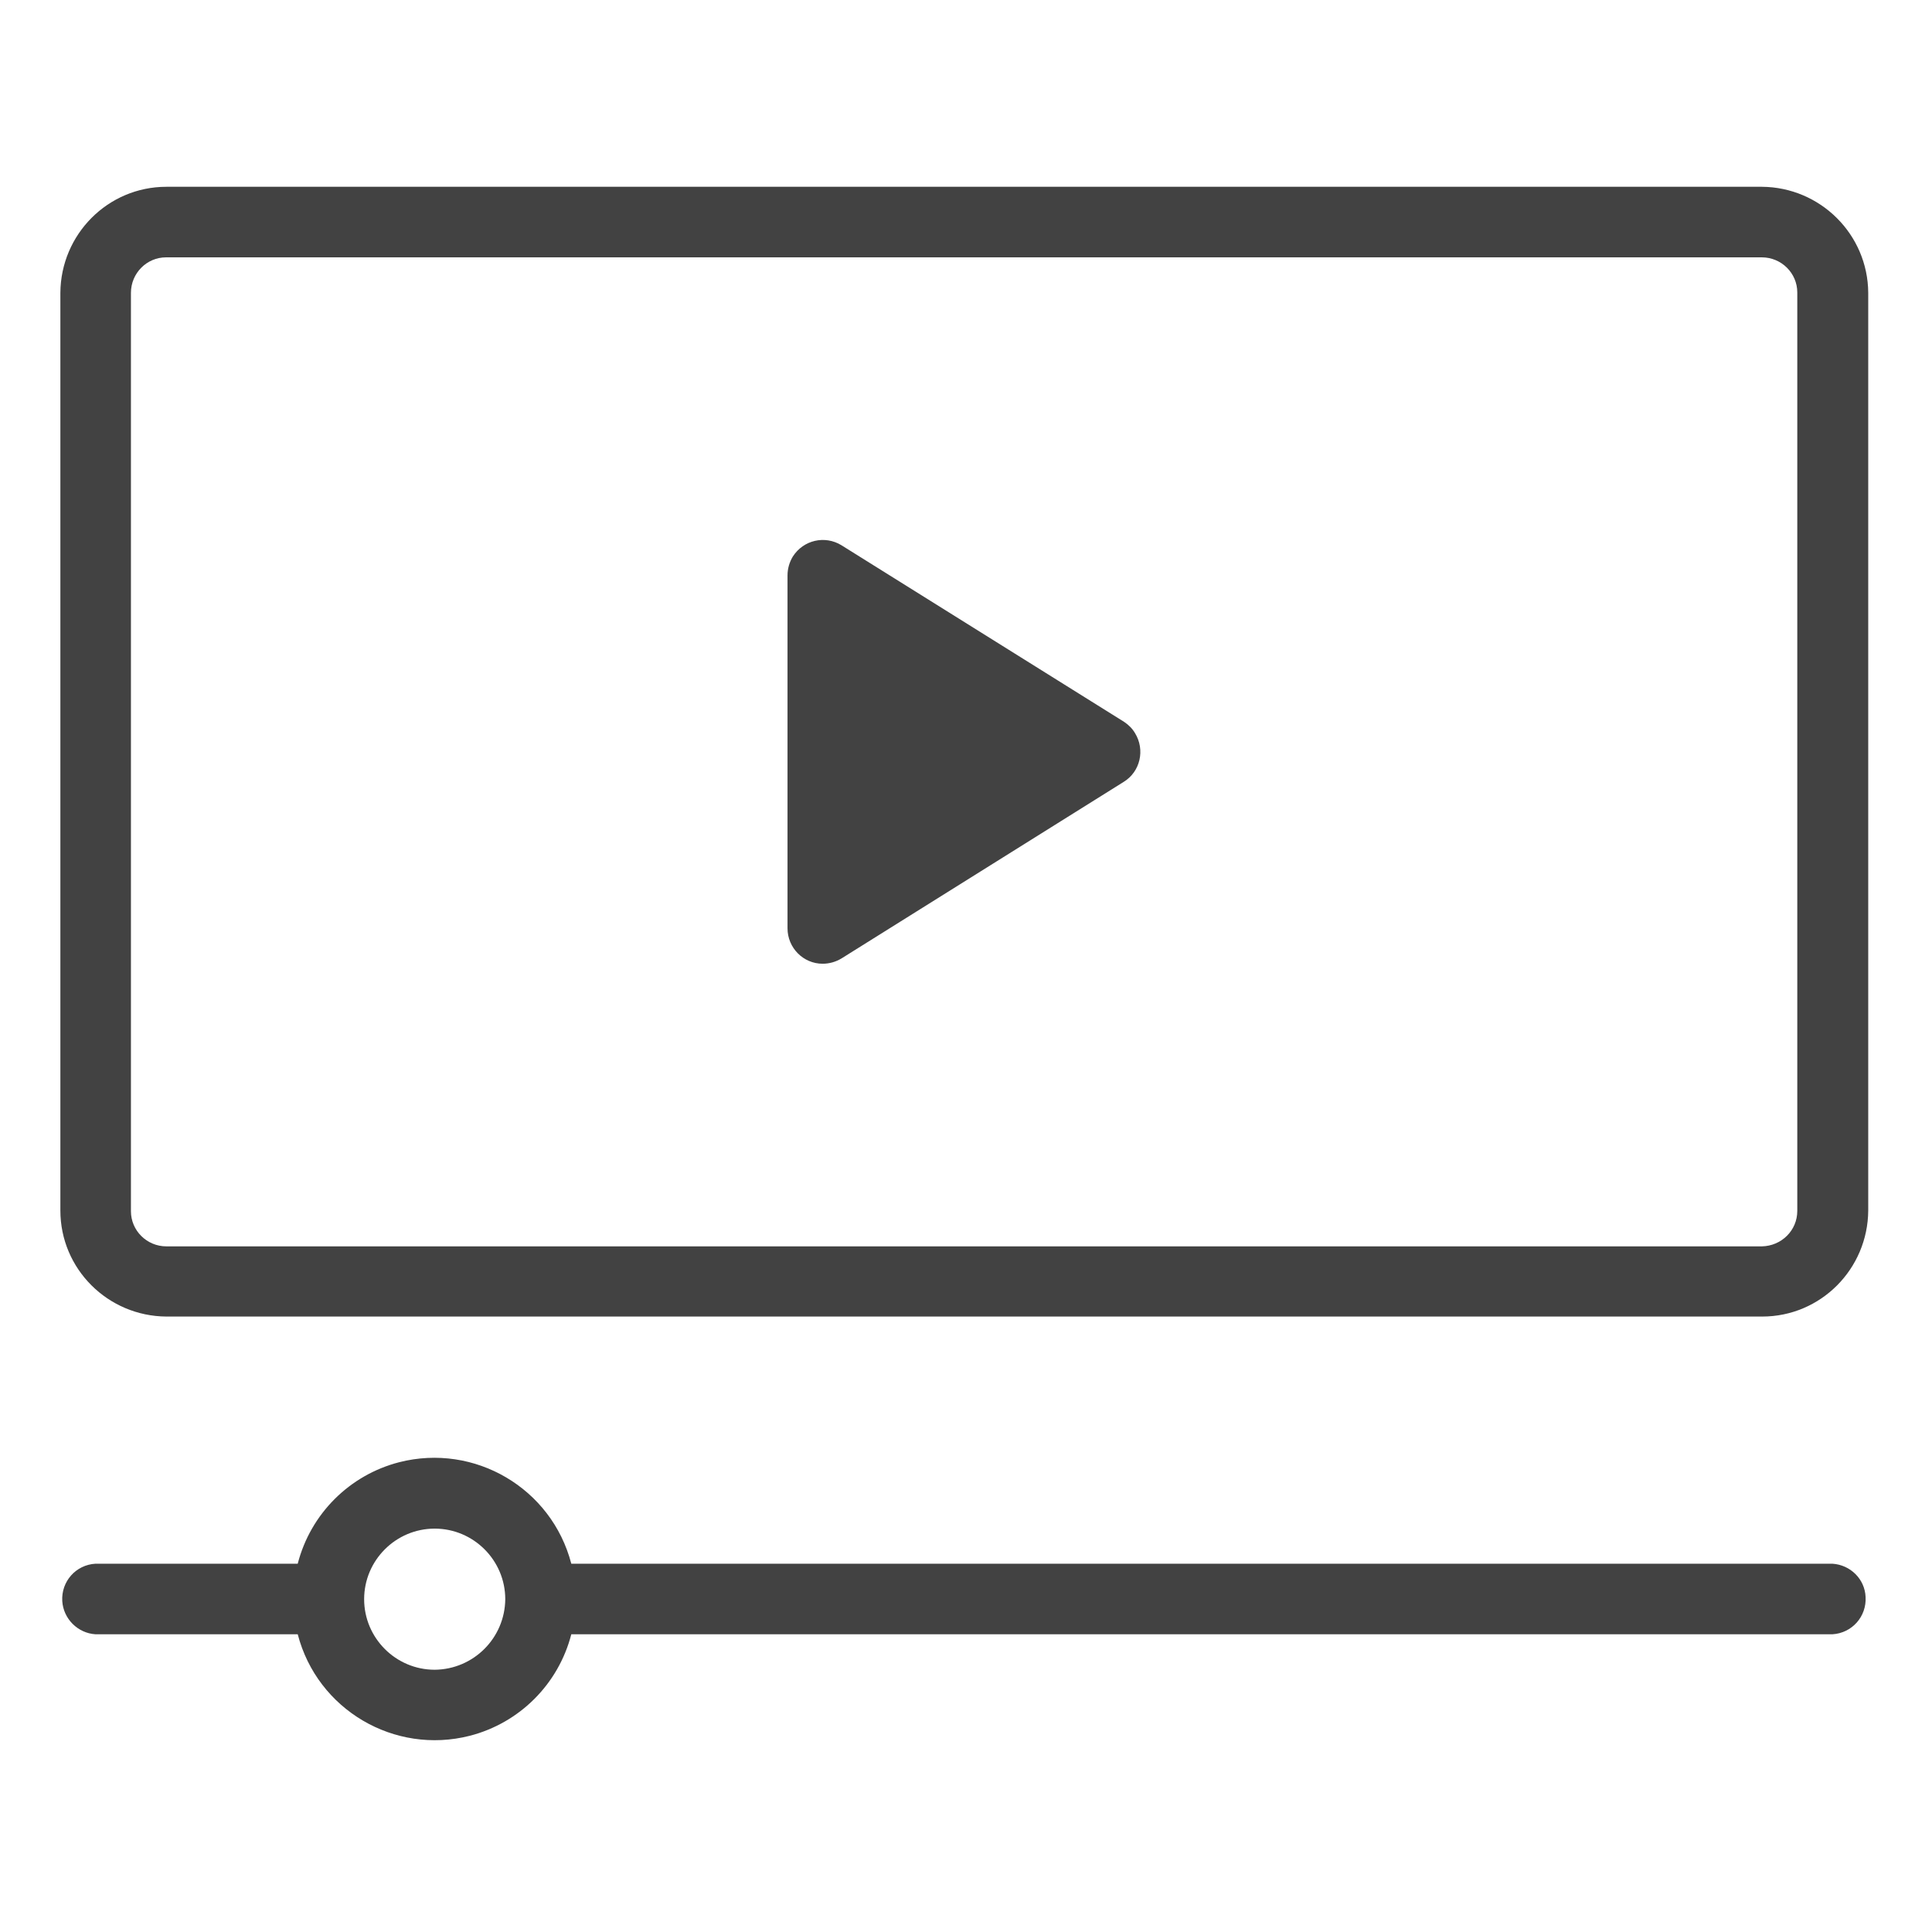 <?xml version="1.0" encoding="utf-8"?>
<!-- Generator: Adobe Illustrator 23.0.2, SVG Export Plug-In . SVG Version: 6.00 Build 0)  -->
<svg version="1.1" id="Capa_1" xmlns="http://www.w3.org/2000/svg" xmlns:xlink="http://www.w3.org/1999/xlink" x="0px" y="0px"
	 viewBox="0 0 512 512" style="enable-background:new 0 0 512 512;" xml:space="preserve">
<style type="text/css">
	.st0{fill:#424242;}
</style>
<g id="video-player" transform="translate(0 -36)">
	<path id="Trazado_236" class="st0" d="M466.9,85.5H44.1c-15.5,0-28,12.6-28.1,28.1v243.2c0,15.5,12.6,28,28.1,28.1h422.9
		c15.5,0,28-12.6,28.1-28.1V113.6C495,98.1,482.4,85.6,466.9,85.5z M476.3,356.9c0,5.2-4.2,9.3-9.4,9.4H44.1c-5.2,0-9.4-4.2-9.4-9.3
		c0,0,0,0,0,0V113.6c0-5.2,4.2-9.4,9.3-9.4c0,0,0,0,0,0h422.9c5.2,0,9.4,4.2,9.4,9.3c0,0,0,0,0,0V356.9z"/>
	<path id="Trazado_237" class="st0" d="M297.9,227.3L223,180.5c-4.4-2.7-10.1-1.4-12.9,3c-0.9,1.5-1.4,3.2-1.4,5V282
		c0,5.2,4.2,9.4,9.3,9.4c1.8,0,3.5-0.5,5-1.4l74.8-46.8c4.4-2.7,5.7-8.5,3-12.9C300.1,229.1,299.1,228.1,297.9,227.3L297.9,227.3z"
		/>
	<path id="Trazado_238" class="st0" d="M485.6,450.4H151.4c-5.2-20-25.6-32-45.6-26.9c-13.2,3.4-23.5,13.7-26.9,26.9H25.3
		c-5.2,0.3-9.1,4.7-8.8,9.9c0.3,4.7,4.1,8.5,8.8,8.8h53.6c5.2,20,25.6,32,45.6,26.9c13.2-3.4,23.5-13.7,26.9-26.9h334.2
		c5.2-0.3,9.1-4.7,8.8-9.9C494.2,454.5,490.4,450.7,485.6,450.4z M115.2,478.5c-10.3,0-18.7-8.4-18.7-18.7
		c0-10.3,8.4-18.7,18.7-18.7s18.7,8.4,18.7,18.7l0,0C133.8,470.1,125.5,478.4,115.2,478.5z"/>
</g>
</svg>
